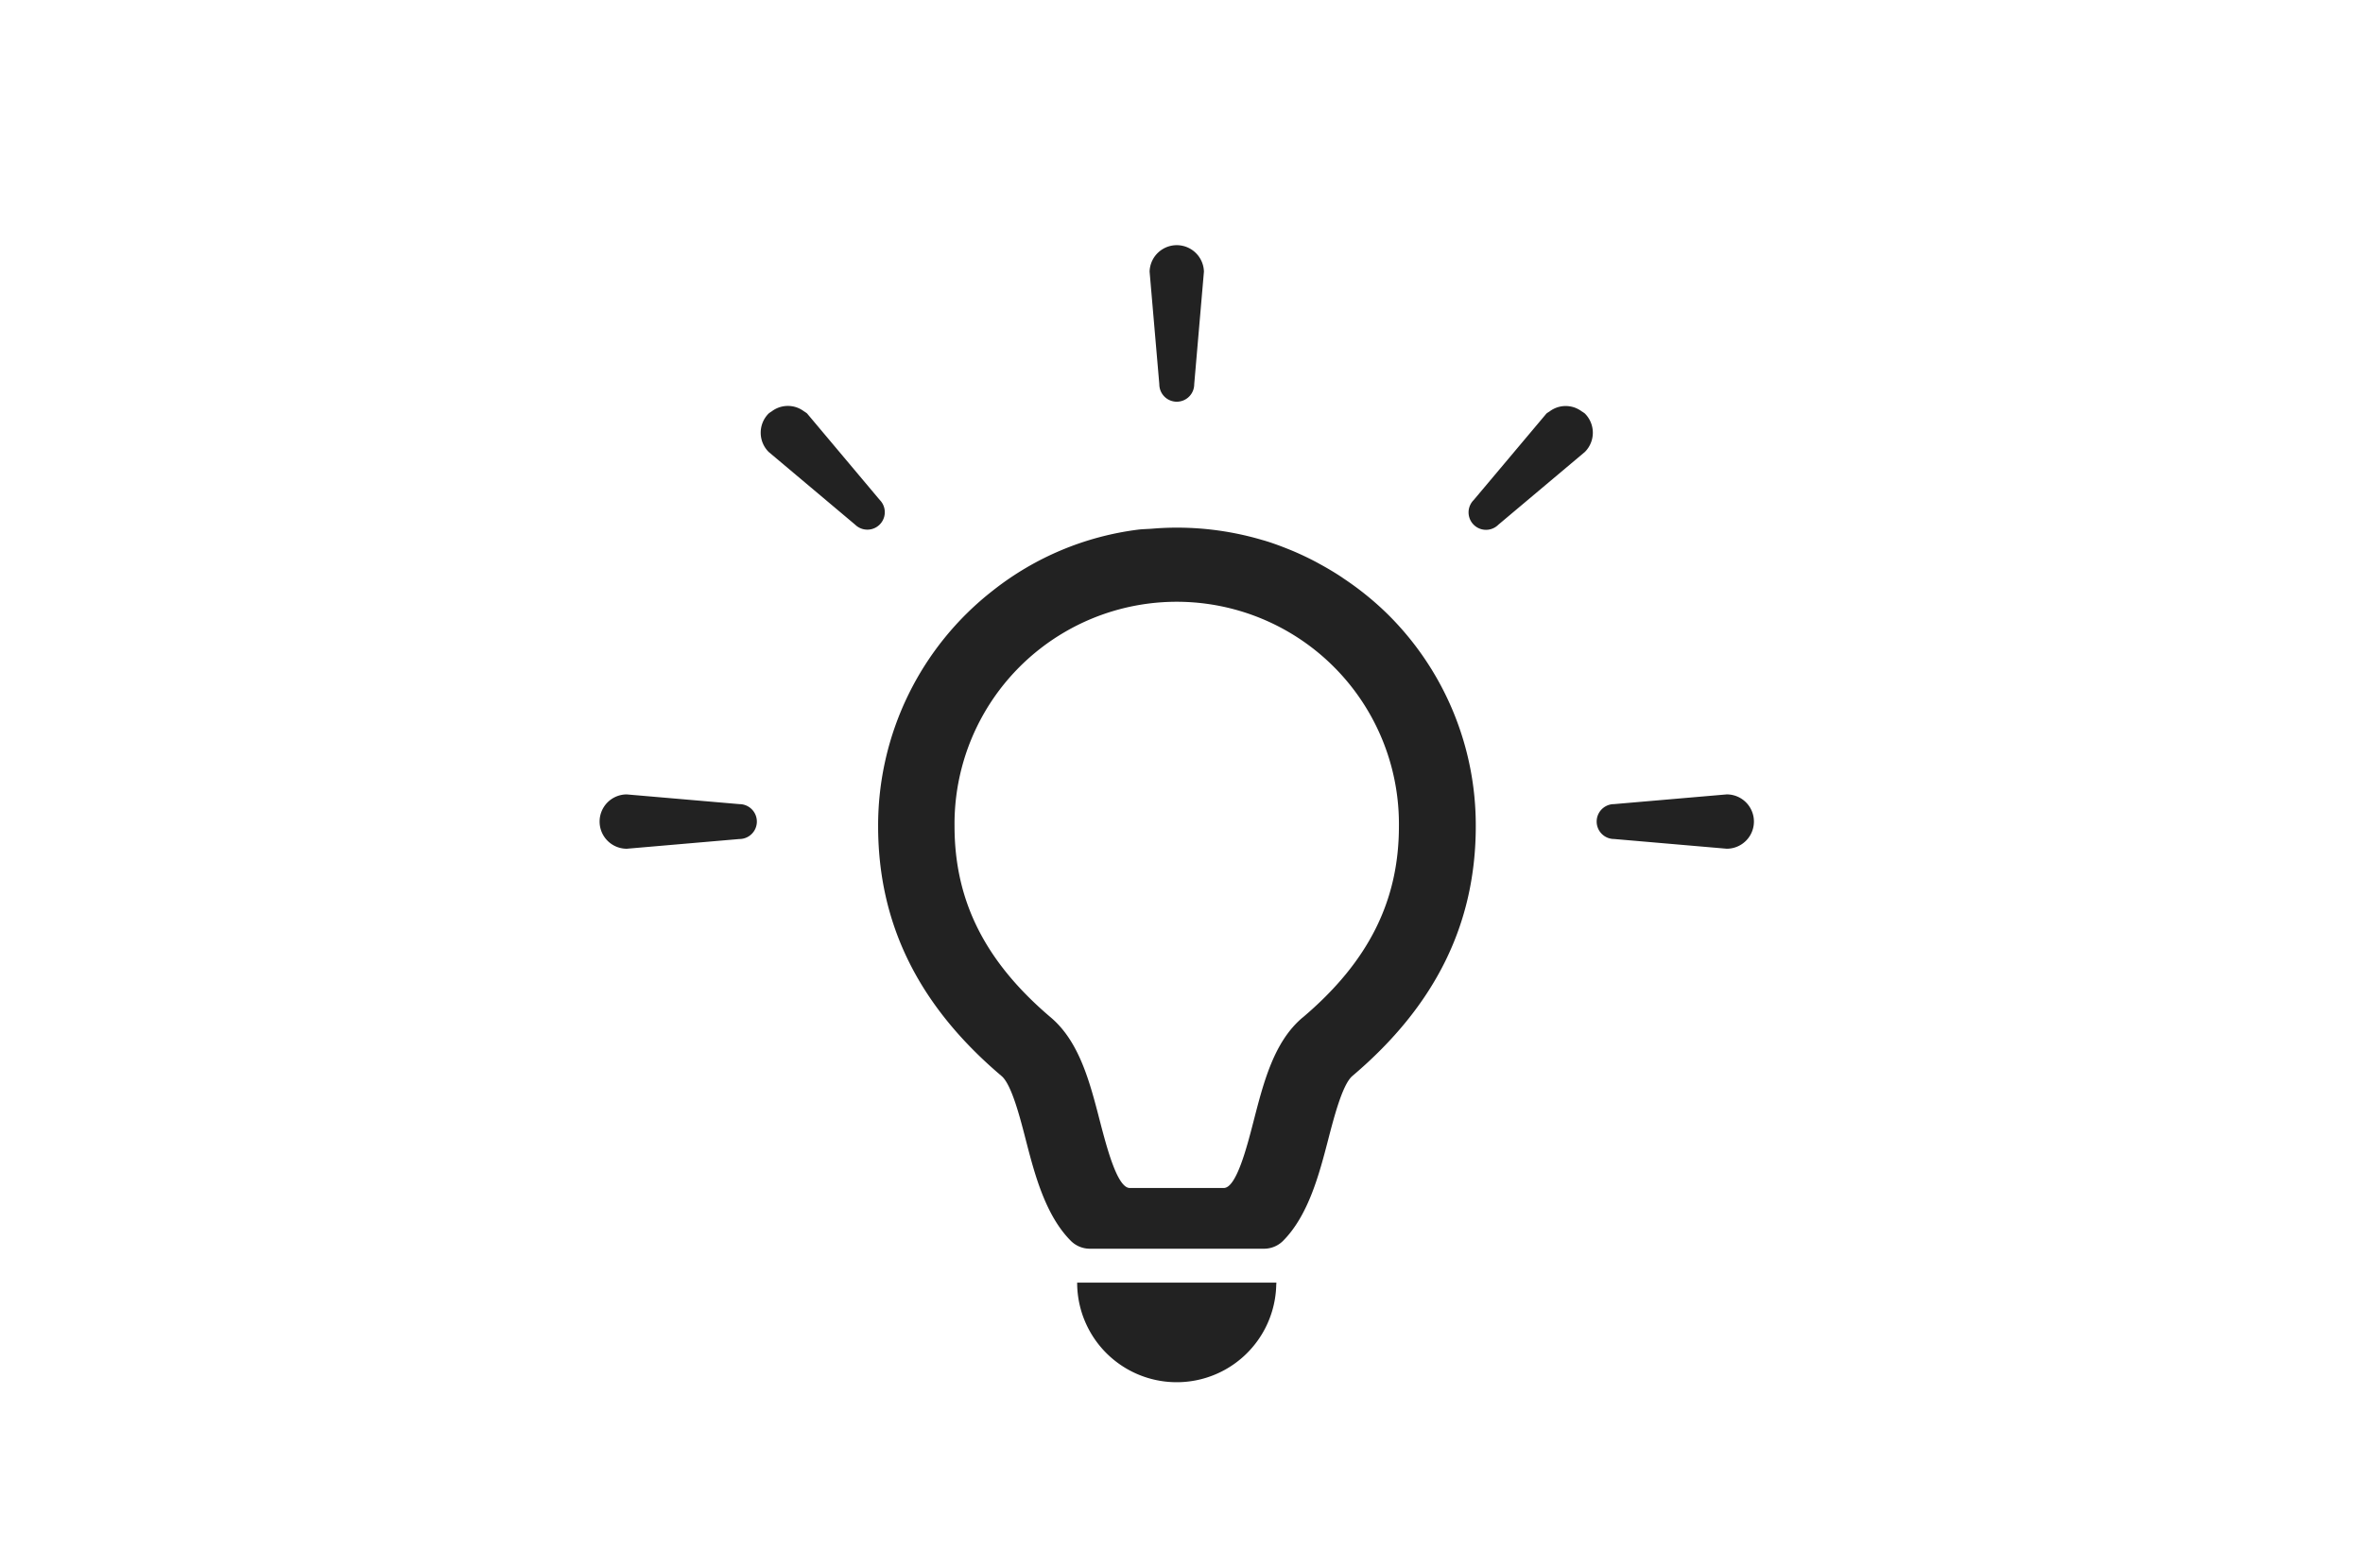 <svg xmlns="http://www.w3.org/2000/svg" xmlns:xlink="http://www.w3.org/1999/xlink" width="116" height="77" viewBox="0 0 116 77">
  <defs>
    <clipPath id="clip-path">
      <rect id="長方形_2055" data-name="長方形 2055" width="116" height="77" transform="translate(72 515)" fill="#fcd3d3" opacity="0.307"/>
    </clipPath>
  </defs>
  <g id="マスクグループ_4" data-name="マスクグループ 4" transform="translate(-72 -515)" clip-path="url(#clip-path)">
    <g id="豆電球のアイコン素材_3" data-name="豆電球のアイコン素材 3" transform="translate(101.434 527)">
      <path id="パス_2" data-name="パス 2" d="M146.306,131.769c-.022-.015-.044-.032-.068-.048-.354-.236-.717-.45-1.088-.653-.069-.038-.137-.076-.207-.113q-.542-.285-1.1-.522c-.076-.032-.153-.063-.23-.094-.386-.155-.775-.3-1.173-.419-.044-.013-.09-.024-.134-.038a14.777,14.777,0,0,0-4.961-.578c-.138.007-.275.018-.413.029-.237.019-.472.019-.71.049a14.414,14.414,0,0,0-7.1,2.974,14.627,14.627,0,0,0-5.652,11.575c0,4.8,1.982,8.82,6.06,12.273.485.41.895,1.99,1.192,3.145.428,1.658.961,3.707,2.223,4.961a1.319,1.319,0,0,0,.933.372h8.524a1.318,1.318,0,0,0,.933-.373c1.258-1.252,1.791-3.3,2.223-4.961.3-1.155.711-2.735,1.192-3.145,4.077-3.453,6.059-7.47,6.059-12.273a14.569,14.569,0,0,0-4.3-10.374A14.779,14.779,0,0,0,146.306,131.769Zm-2,21.565c-1.4,1.181-1.907,3.156-2.4,5.067-.338,1.316-.854,3.3-1.467,3.3h-4.615c-.613,0-1.128-1.986-1.471-3.3-.493-1.911-1.008-3.885-2.4-5.067-3.227-2.734-4.732-5.721-4.732-9.4a10.908,10.908,0,1,1,21.815,0C149.038,147.613,147.537,150.6,144.31,153.334Z" transform="translate(-109.797 -115.379)" fill="#222"/>
      <path id="パス_3" data-name="パス 3" d="M211.82,464.172a4.887,4.887,0,0,0,9.772.141c0-.041.007-.082.007-.124h0c0-.006,0-.012,0-.017Z" transform="translate(-188.376 -413.203)" fill="#222"/>
      <path id="パス_4" data-name="パス 4" d="M245.284,11.37a.856.856,0,0,0,.856-.856l.477-5.531a1.334,1.334,0,0,0-2.667,0l.477,5.531A.856.856,0,0,0,245.284,11.37Z" transform="translate(-216.95 -3.649)" fill="#222"/>
      <path id="パス_5" data-name="パス 5" d="M77.3,79.919,73.73,75.671a1.246,1.246,0,0,0-.144-.1,1.412,1.412,0,0,0-.154-.1,1.3,1.3,0,0,0-.318-.129,1.339,1.339,0,0,0-.144-.028,1.289,1.289,0,0,0-.366,0,1.309,1.309,0,0,0-.144.028,1.315,1.315,0,0,0-.472.231,1.23,1.23,0,0,0-.144.1,1.334,1.334,0,0,0,0,1.886l4.248,3.573A.856.856,0,0,0,77.3,79.919Z" transform="translate(-63.545 -67.373)" fill="#222"/>
      <path id="パス_6" data-name="パス 6" d="M6.864,248.078l-5.53-.477a1.333,1.333,0,1,0,0,2.667l5.53-.477a.856.856,0,1,0,0-1.713Z" transform="translate(0 -220.601)" fill="#222"/>
      <path id="パス_7" data-name="パス 7" d="M390.994,75.576a1.3,1.3,0,0,0-.154-.1,1.277,1.277,0,0,0-.318-.129,1.331,1.331,0,0,0-.144-.028,1.306,1.306,0,0,0-.983.26,1.241,1.241,0,0,0-.143.095l-3.573,4.248a.856.856,0,0,0,1.211,1.211l4.248-3.573a1.334,1.334,0,0,0,0-1.886A1.253,1.253,0,0,0,390.994,75.576Z" transform="translate(-342.77 -67.373)" fill="#222"/>
      <path id="パス_8" data-name="パス 8" d="M448.629,247.6l-5.53.477a.856.856,0,1,0,0,1.713l5.53.477a1.333,1.333,0,1,0,0-2.667Z" transform="translate(-393.296 -220.601)" fill="#222"/>
    </g>
  </g>
</svg>
